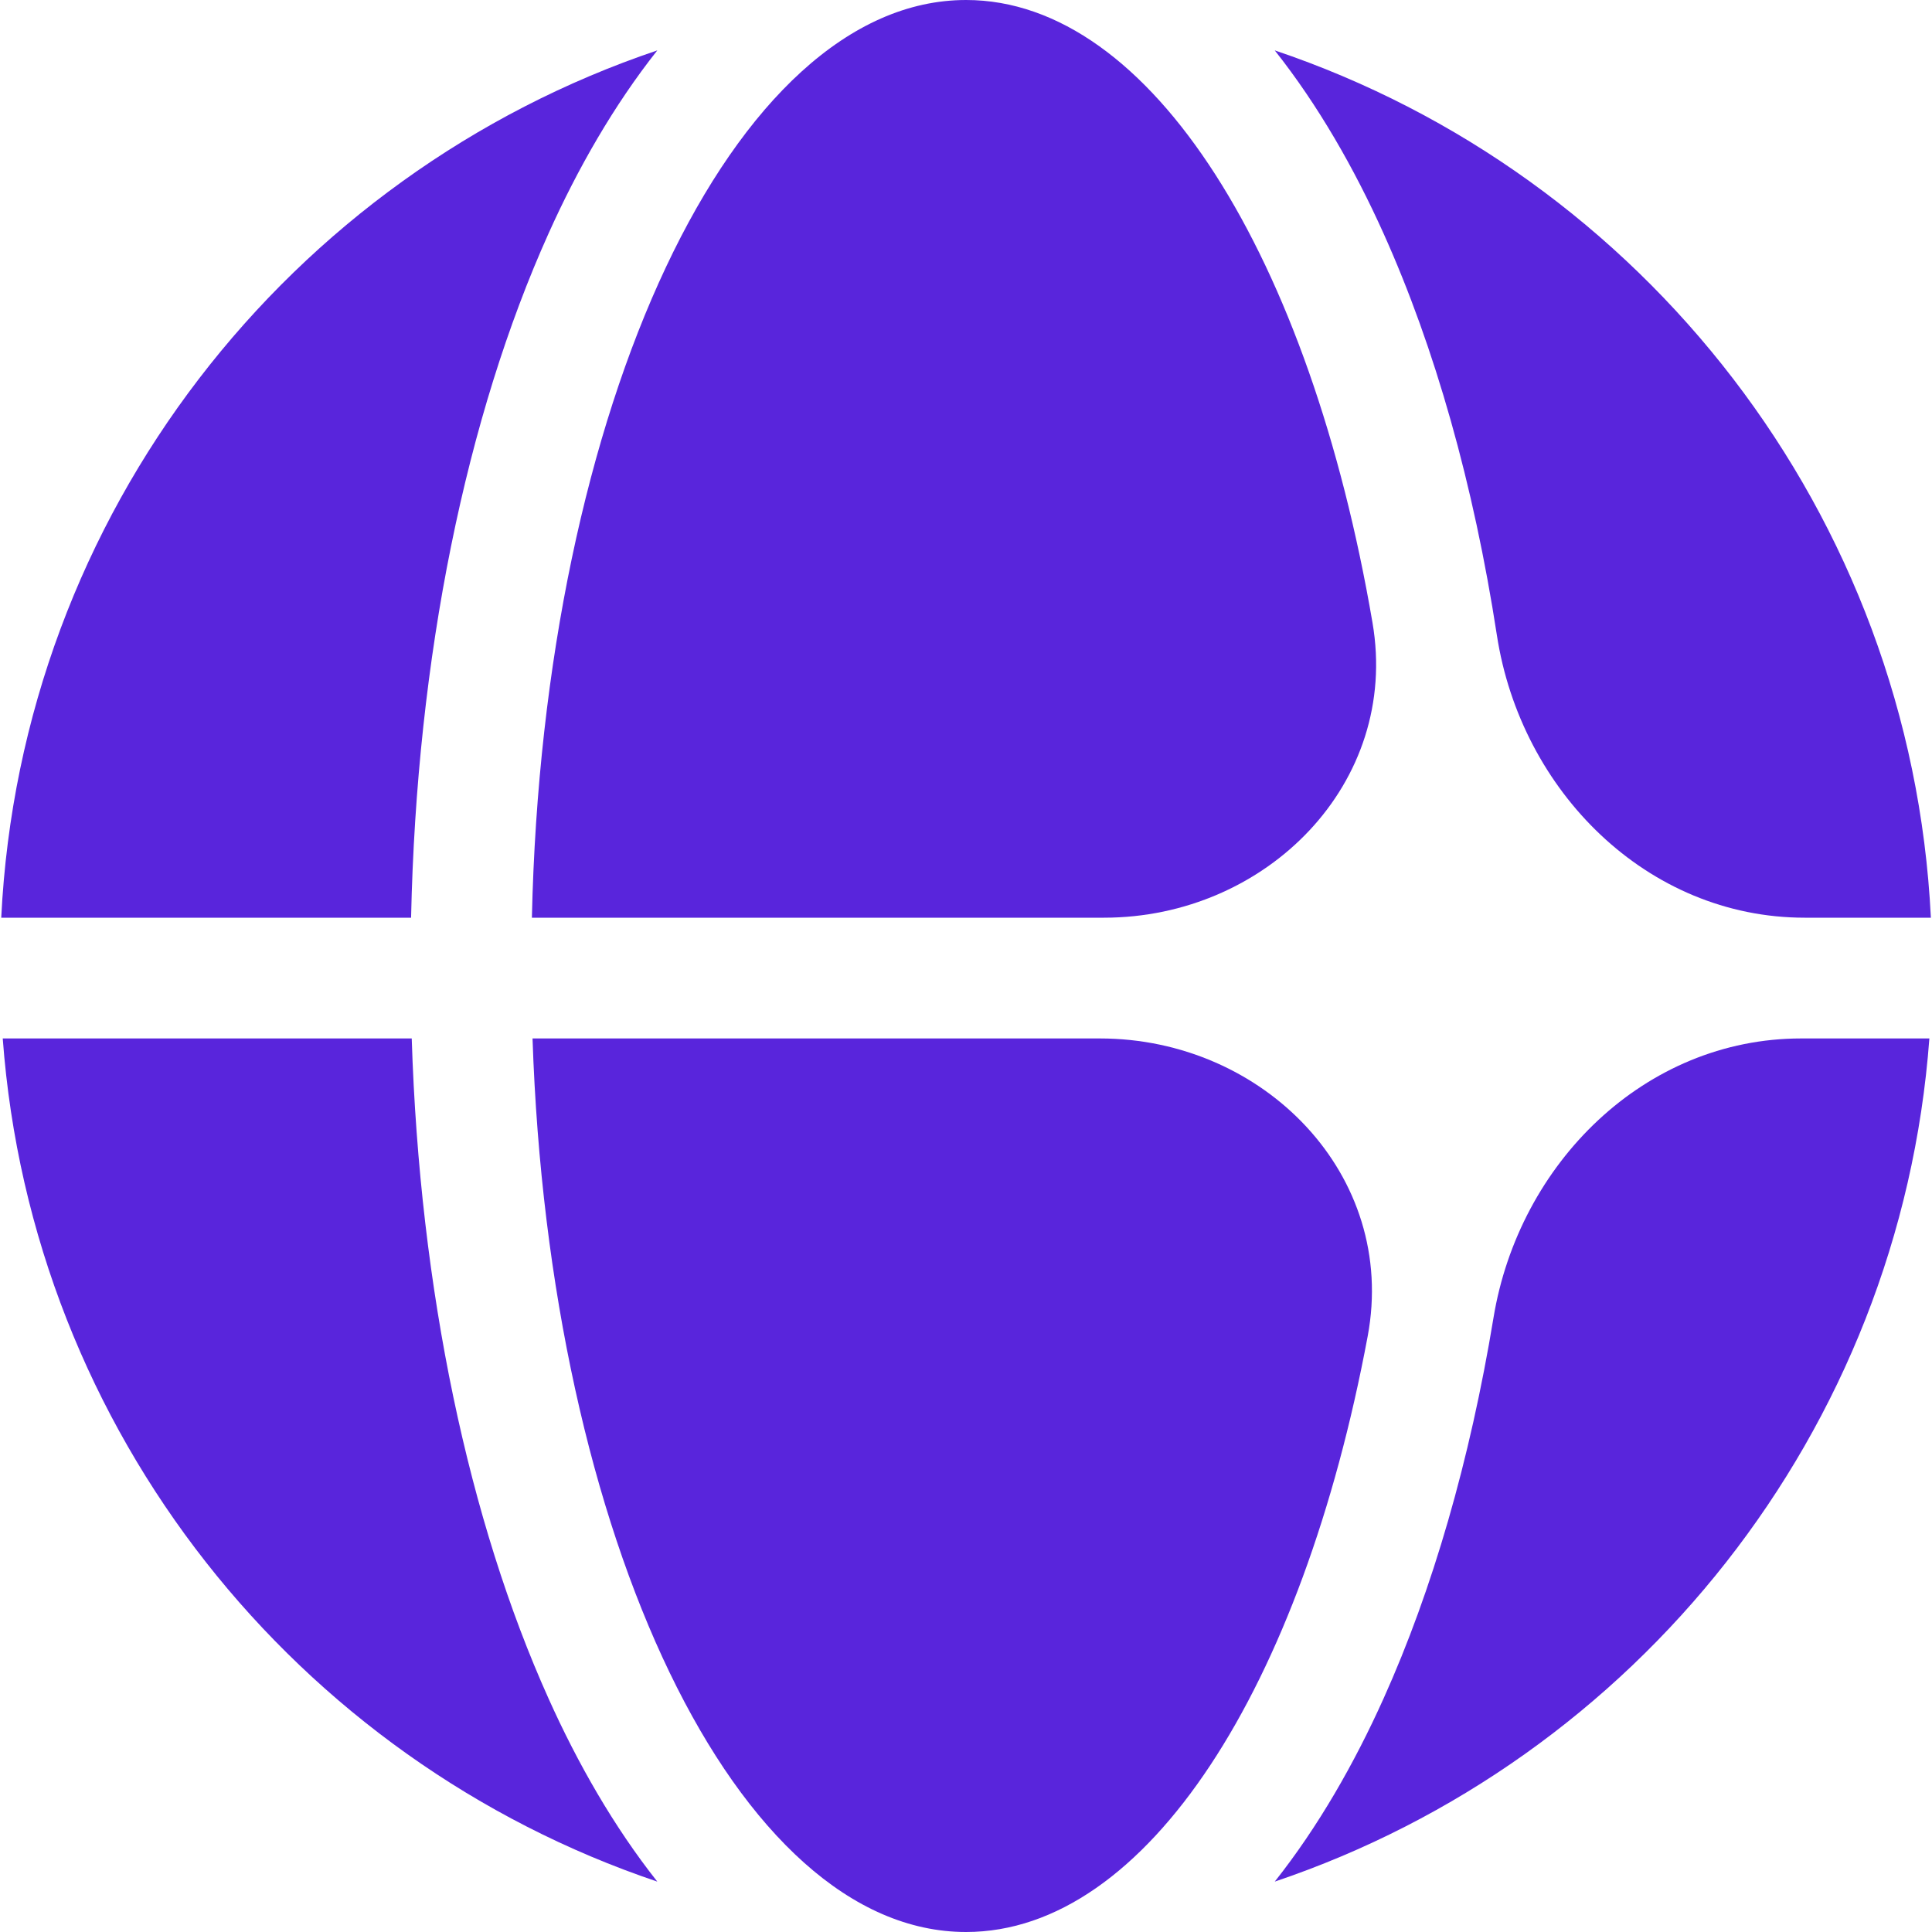 <svg width="36" height="36" viewBox="0 0 36 36" fill="none" xmlns="http://www.w3.org/2000/svg">
<path d="M25.78 31.651C25.237 32.858 24.563 34.039 23.753 35.061C30.466 32.799 35.407 26.686 35.951 19.35H33.562C30.646 19.35 28.303 21.677 27.829 24.555C27.392 27.207 26.694 29.622 25.78 31.651Z" fill="#5925DC"/>
<path d="M20.495 19.35C23.548 19.35 26.046 21.897 25.485 24.898C24.267 31.416 21.375 36 18.001 36C13.732 36 10.234 28.661 9.923 19.35H20.495Z" fill="#5925DC"/>
<path d="M27.892 11.835C28.338 14.739 30.691 17.1 33.629 17.1H35.979C35.608 9.564 30.603 3.247 23.753 0.939C24.563 1.961 25.237 3.142 25.78 4.349C26.738 6.477 27.46 9.03 27.892 11.835Z" fill="#5925DC"/>
<path d="M25.575 11.606C26.086 14.592 23.599 17.1 20.57 17.1H9.911C10.122 7.577 13.663 0 18.001 0C21.461 0 24.415 4.821 25.575 11.606Z" fill="#5925DC"/>
<path d="M7.66 17.1C7.763 12.232 8.691 7.75 10.222 4.349C10.764 3.142 11.439 1.961 12.248 0.939C5.399 3.247 0.394 9.564 0.023 17.1H7.66Z" fill="#5925DC"/>
<path d="M0.051 19.35C0.595 26.686 5.536 32.799 12.248 35.061C11.439 34.039 10.764 32.858 10.222 31.651C8.738 28.355 7.82 24.043 7.672 19.35H0.051Z" fill="#5925DC"/>
</svg>
